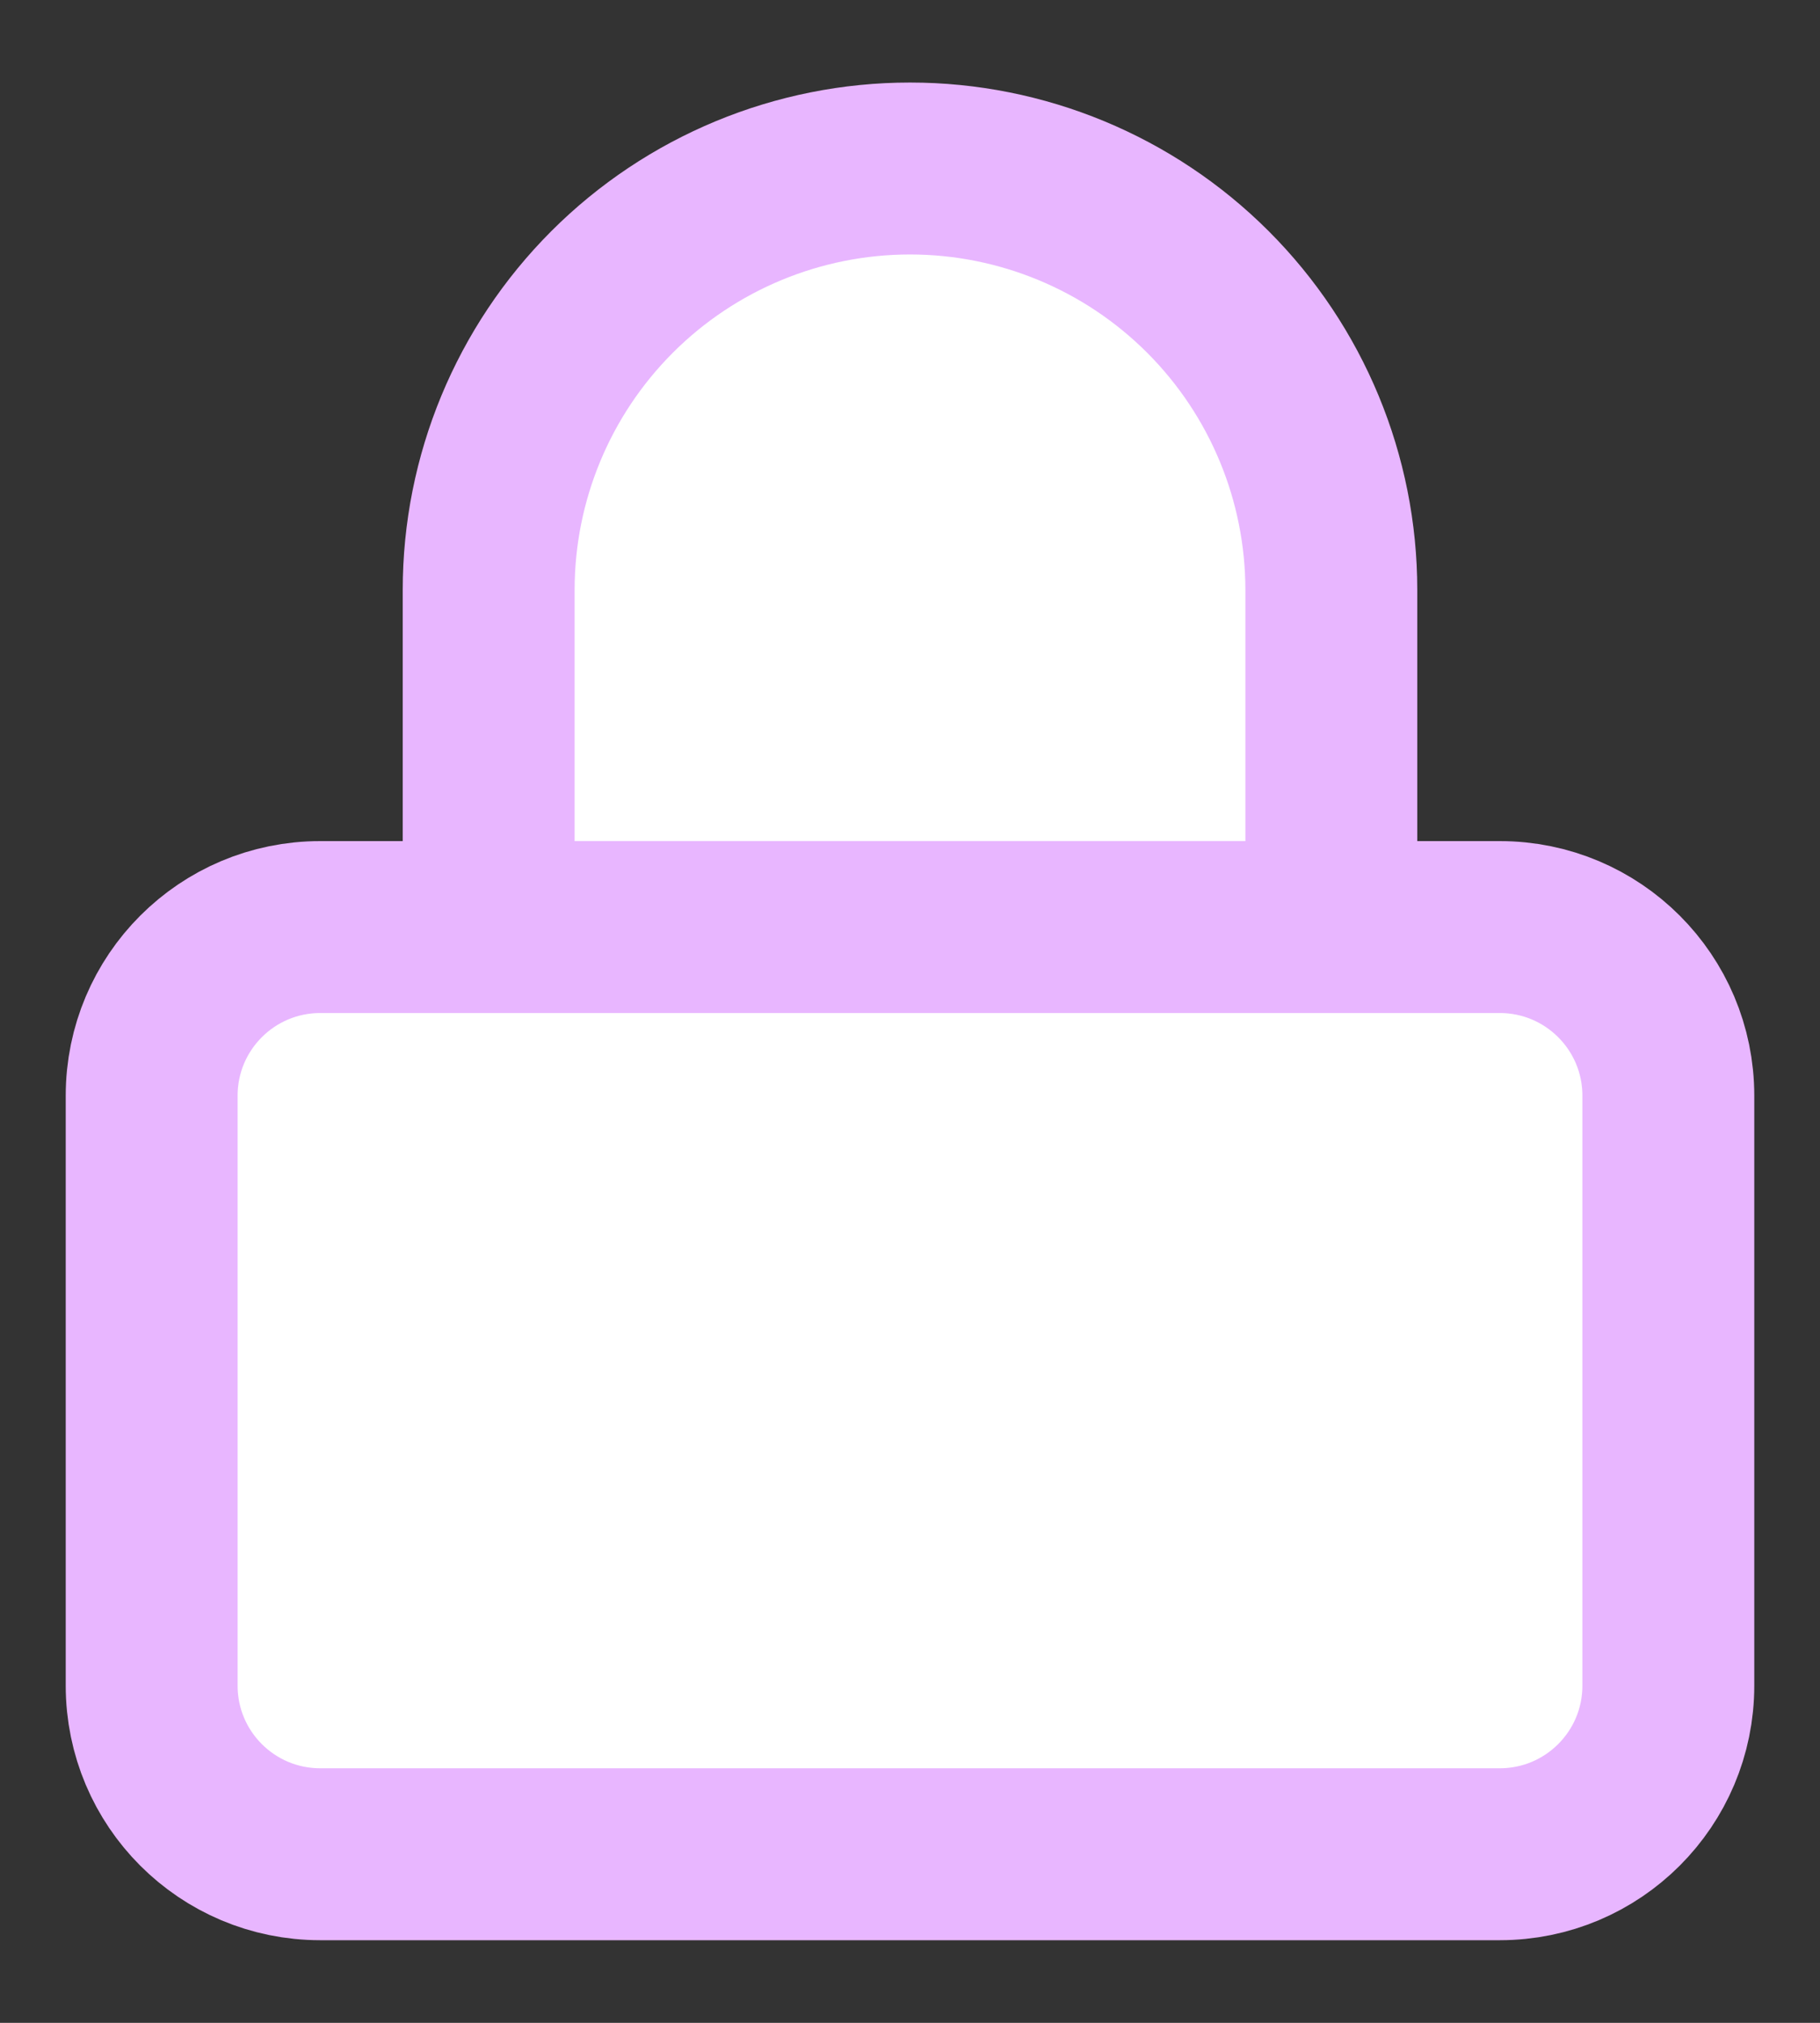 <svg xmlns="http://www.w3.org/2000/svg" width="18" height="20" viewBox="0 0 18 20" fill="none">
<rect x="0" y="0" width="18" height="20" fill="#333333" stroke="none"/>
<path d="M4.833 9.166V5.833C4.833 4.728 5.272 3.668 6.054 2.886C6.835 2.105 7.895 1.666 9 1.666C10.105 1.666 11.165 2.105 11.946 2.886C12.728 3.668 13.167 4.728 13.167 5.833V9.166M3.167 9.166H14.833C15.754 9.166 16.5 9.912 16.5 10.833V16.666C16.5 17.587 15.754 18.333 14.833 18.333H3.167C2.246 18.333 1.5 17.587 1.5 16.666V10.833C1.5 9.912 2.246 9.166 3.167 9.166Z" stroke="#e8b6ff" stroke-width="1.7" stroke-linecap="round" stroke-linejoin="round" fill="#ffffff"/>
</svg>